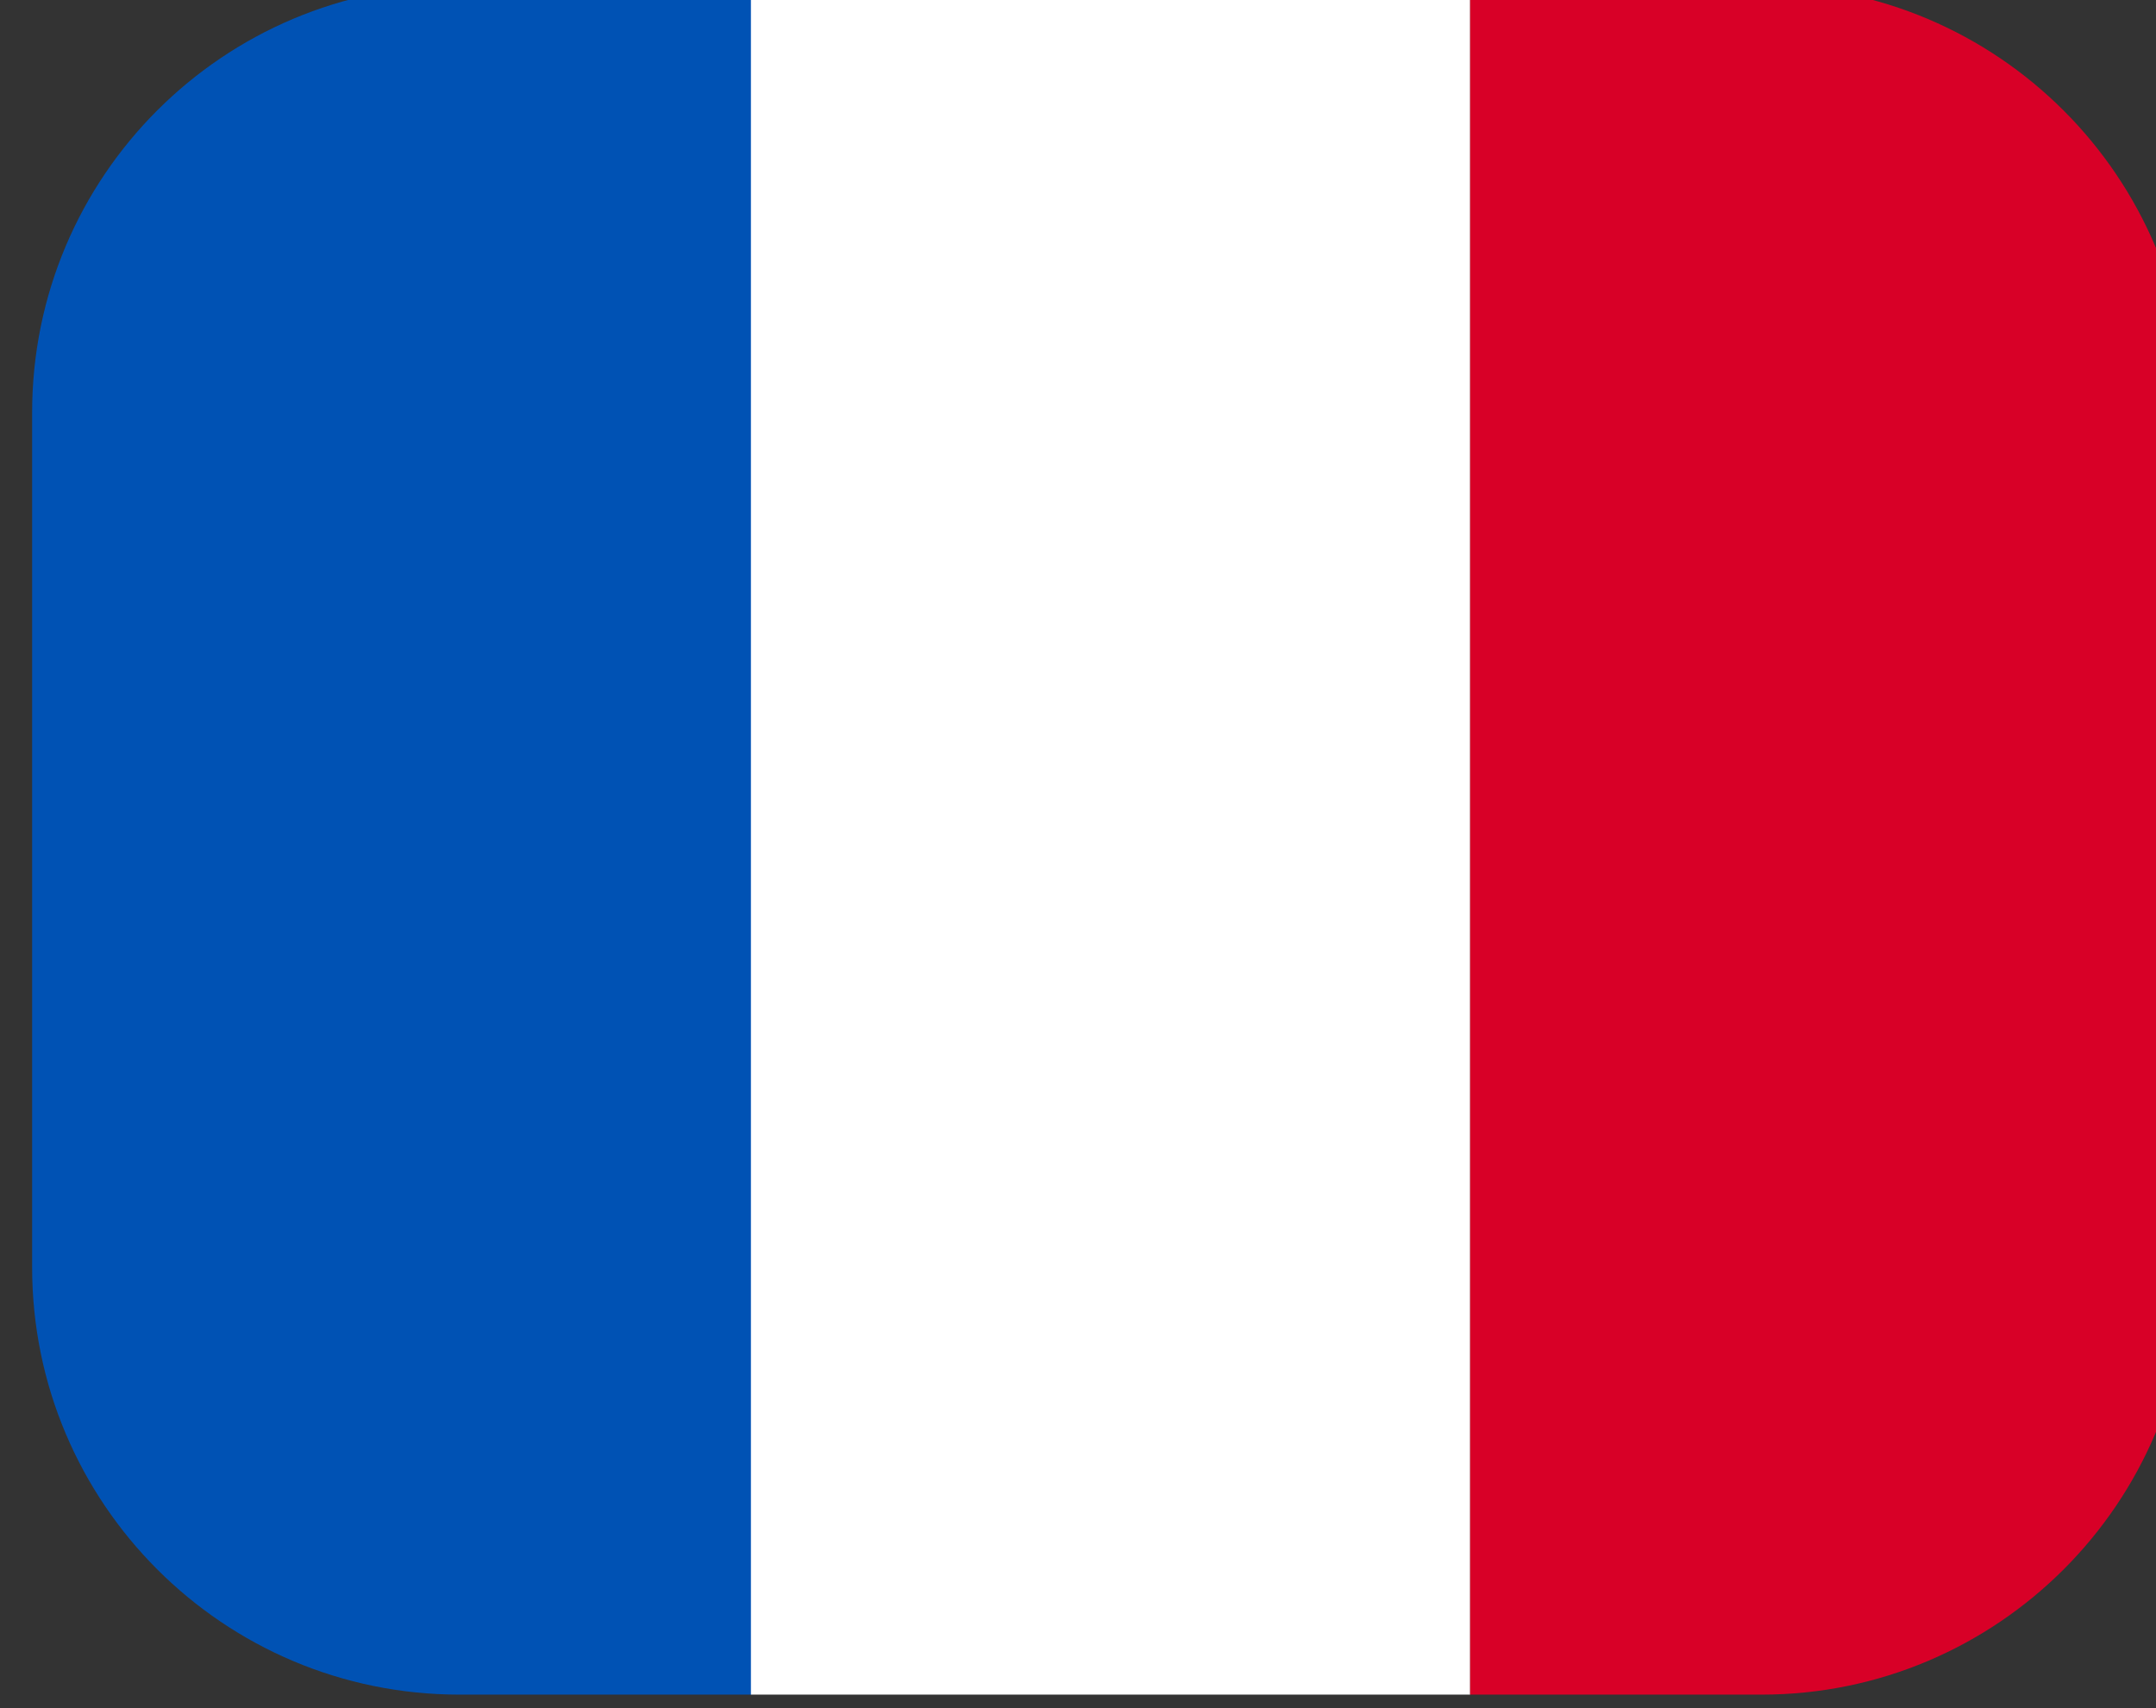 <?xml version="1.0" encoding="UTF-8" standalone="no"?>
<!-- Created with Inkscape (http://www.inkscape.org/) -->

<svg
   width="1.692mm"
   height="1.341mm"
   viewBox="0 0 1.692 1.341"
   version="1.1"
   id="svg1"
   inkscape:version="1.4.2 (ebf0e940, 2025-05-08)"
   sodipodi:docname="french-flag.svg"
   xmlns:inkscape="http://www.inkscape.org/namespaces/inkscape"
   xmlns:sodipodi="http://sodipodi.sourceforge.net/DTD/sodipodi-0.dtd"
   xmlns="http://www.w3.org/2000/svg"
   xmlns:svg="http://www.w3.org/2000/svg">
  <rect x="0" y="0" width="1.692" height="1.341" fill="#333333" stroke="none"/>
  <sodipodi:namedview
     id="namedview1"
     pagecolor="#ffffff"
     bordercolor="#000000"
     borderopacity="0.25"
     inkscape:showpageshadow="2"
     inkscape:pageopacity="0.0"
     inkscape:pagecheckerboard="0"
     inkscape:deskcolor="#d1d1d1"
     inkscape:document-units="mm"
     inkscape:zoom="0.023162177"
     inkscape:cx="21.586917"
     inkscape:cy="0"
     inkscape:window-width="896"
     inkscape:window-height="245"
     inkscape:window-x="49"
     inkscape:window-y="38"
     inkscape:window-maximized="0"
     inkscape:current-layer="layer1" />
  <defs
     id="defs1">
    <clipPath
       clipPathUnits="userSpaceOnUse"
       id="clipPath544">
      <path
         d="M 117.416,52.907 V 51.006 c 0,-0.524 -0.426,-0.95 -0.95,-0.95 h -2.895 c -0.525,0 -0.95,0.426 -0.95,0.95 v 1.901 c 0,0.525 0.425,0.95 0.95,0.95 h 2.895 c 0.524,0 0.95,-0.426 0.95,-0.95 z"
         transform="translate(0,-2.5000001e-5)"
         clip-rule="evenodd"
         id="path544" />
    </clipPath>
    <clipPath
       clipPathUnits="userSpaceOnUse"
       id="clipPath543">
      <path
         d="M 117.416,52.907 V 51.006 c 0,-0.524 -0.426,-0.95 -0.95,-0.95 h -2.895 c -0.525,0 -0.95,0.426 -0.95,0.95 v 1.901 c 0,0.525 0.425,0.95 0.95,0.95 h 2.895 c 0.524,0 0.95,-0.426 0.95,-0.95 z"
         transform="translate(0,-2.5000001e-5)"
         clip-rule="evenodd"
         id="path543" />
    </clipPath>
    <clipPath
       clipPathUnits="userSpaceOnUse"
       id="clipPath545">
      <path
         d="M 117.416,52.907 V 51.006 c 0,-0.524 -0.426,-0.95 -0.95,-0.95 h -2.895 c -0.525,0 -0.95,0.426 -0.95,0.95 v 1.901 c 0,0.525 0.425,0.95 0.95,0.95 h 2.895 c 0.524,0 0.95,-0.426 0.95,-0.95 z"
         transform="translate(0,-2.5000001e-5)"
         clip-rule="evenodd"
         id="path545" />
    </clipPath>
  </defs>
  <g
     inkscape:label="Layer 1"
     inkscape:groupmode="layer"
     id="layer1"
     transform="translate(-107.685,-147.902)">
    <path
       d="m 112.621,50.056 h 1.599 v 3.802 H 112.621 Z"
       style="fill:#0052b4;fill-opacity:1;fill-rule:evenodd;stroke:none"
       transform="matrix(0.353,0,0,-0.353,67.955,166.902)"
       clip-path="url(#clipPath543)"
       id="path546" />
    <path
       d="m 114.219,50.056 h 1.599 v 3.802 H 114.219 Z"
       style="fill:#ffffff;fill-opacity:1;fill-rule:evenodd;stroke:none"
       transform="matrix(0.353,0,0,-0.353,67.955,166.902)"
       clip-path="url(#clipPath544)"
       id="path547" />
    <path
       d="m 115.818,50.056 h 1.599 v 3.802 H 115.818 Z"
       style="fill:#d80027;fill-opacity:1;fill-rule:evenodd;stroke:none"
       transform="matrix(0.353,0,0,-0.353,67.955,166.902)"
       clip-path="url(#clipPath545)"
       id="path548" />
  </g>
</svg>

